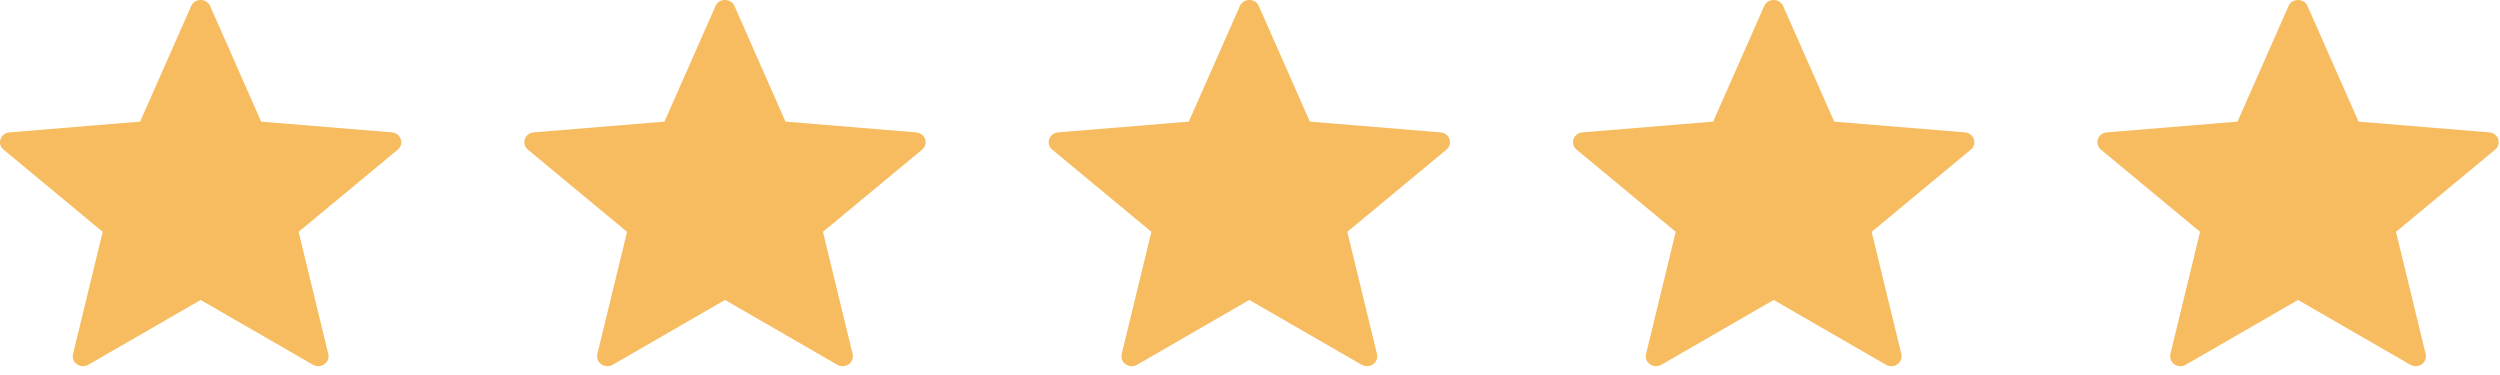 <svg width="267" height="40" xmlns="http://www.w3.org/2000/svg"><path d="M22.443.644l5.451 12.348 13.957 1.147c.968.08 1.362 1.236.627 1.844L31.892 24.76l3.172 13.057c.22.907-.807 1.62-1.639 1.139l-11.994-6.922-11.995 6.922c-.833.48-1.859-.234-1.639-1.14L10.97 24.76.38 15.981c-.735-.608-.343-1.764.627-1.844l13.957-1.148L20.417.644c.378-.859 1.647-.859 2.026 0zm56 0l5.451 12.348 13.957 1.147c.968.08 1.362 1.236.627 1.844L87.892 24.76l3.172 13.057c.22.907-.807 1.62-1.639 1.139l-11.994-6.922-11.995 6.922c-.833.48-1.859-.234-1.639-1.14L66.97 24.76l-10.59-8.779c-.735-.608-.343-1.764.627-1.844l13.957-1.148L76.417.644c.378-.859 1.647-.859 2.026 0zm56 0l5.451 12.348 13.957 1.147c.968.08 1.362 1.236.627 1.844l-10.586 8.777 3.172 13.057c.22.907-.807 1.62-1.639 1.139l-11.994-6.922-11.995 6.922c-.833.48-1.859-.234-1.639-1.14l3.173-13.056-10.589-8.779c-.735-.608-.343-1.764.627-1.844l13.957-1.148L132.417.644c.378-.859 1.647-.859 2.026 0zm56 0l5.451 12.348 13.957 1.147c.968.08 1.362 1.236.627 1.844l-10.586 8.777 3.172 13.057c.22.907-.807 1.62-1.639 1.139l-11.994-6.922-11.995 6.922c-.833.48-1.859-.234-1.639-1.14l3.173-13.056-10.589-8.779c-.735-.608-.343-1.764.627-1.844l13.957-1.148L188.417.644c.378-.859 1.647-.859 2.026 0zm56 0l5.451 12.348 13.957 1.147c.968.08 1.362 1.236.627 1.844l-10.586 8.777 3.172 13.057c.22.907-.807 1.62-1.639 1.139l-11.994-6.922-11.995 6.922c-.833.48-1.859-.234-1.639-1.14l3.173-13.056-10.589-8.779c-.735-.608-.343-1.764.627-1.844l13.957-1.148L244.417.644c.378-.859 1.647-.859 2.026 0z" fill="#F6BC5F" fill-rule="evenodd"/></svg>